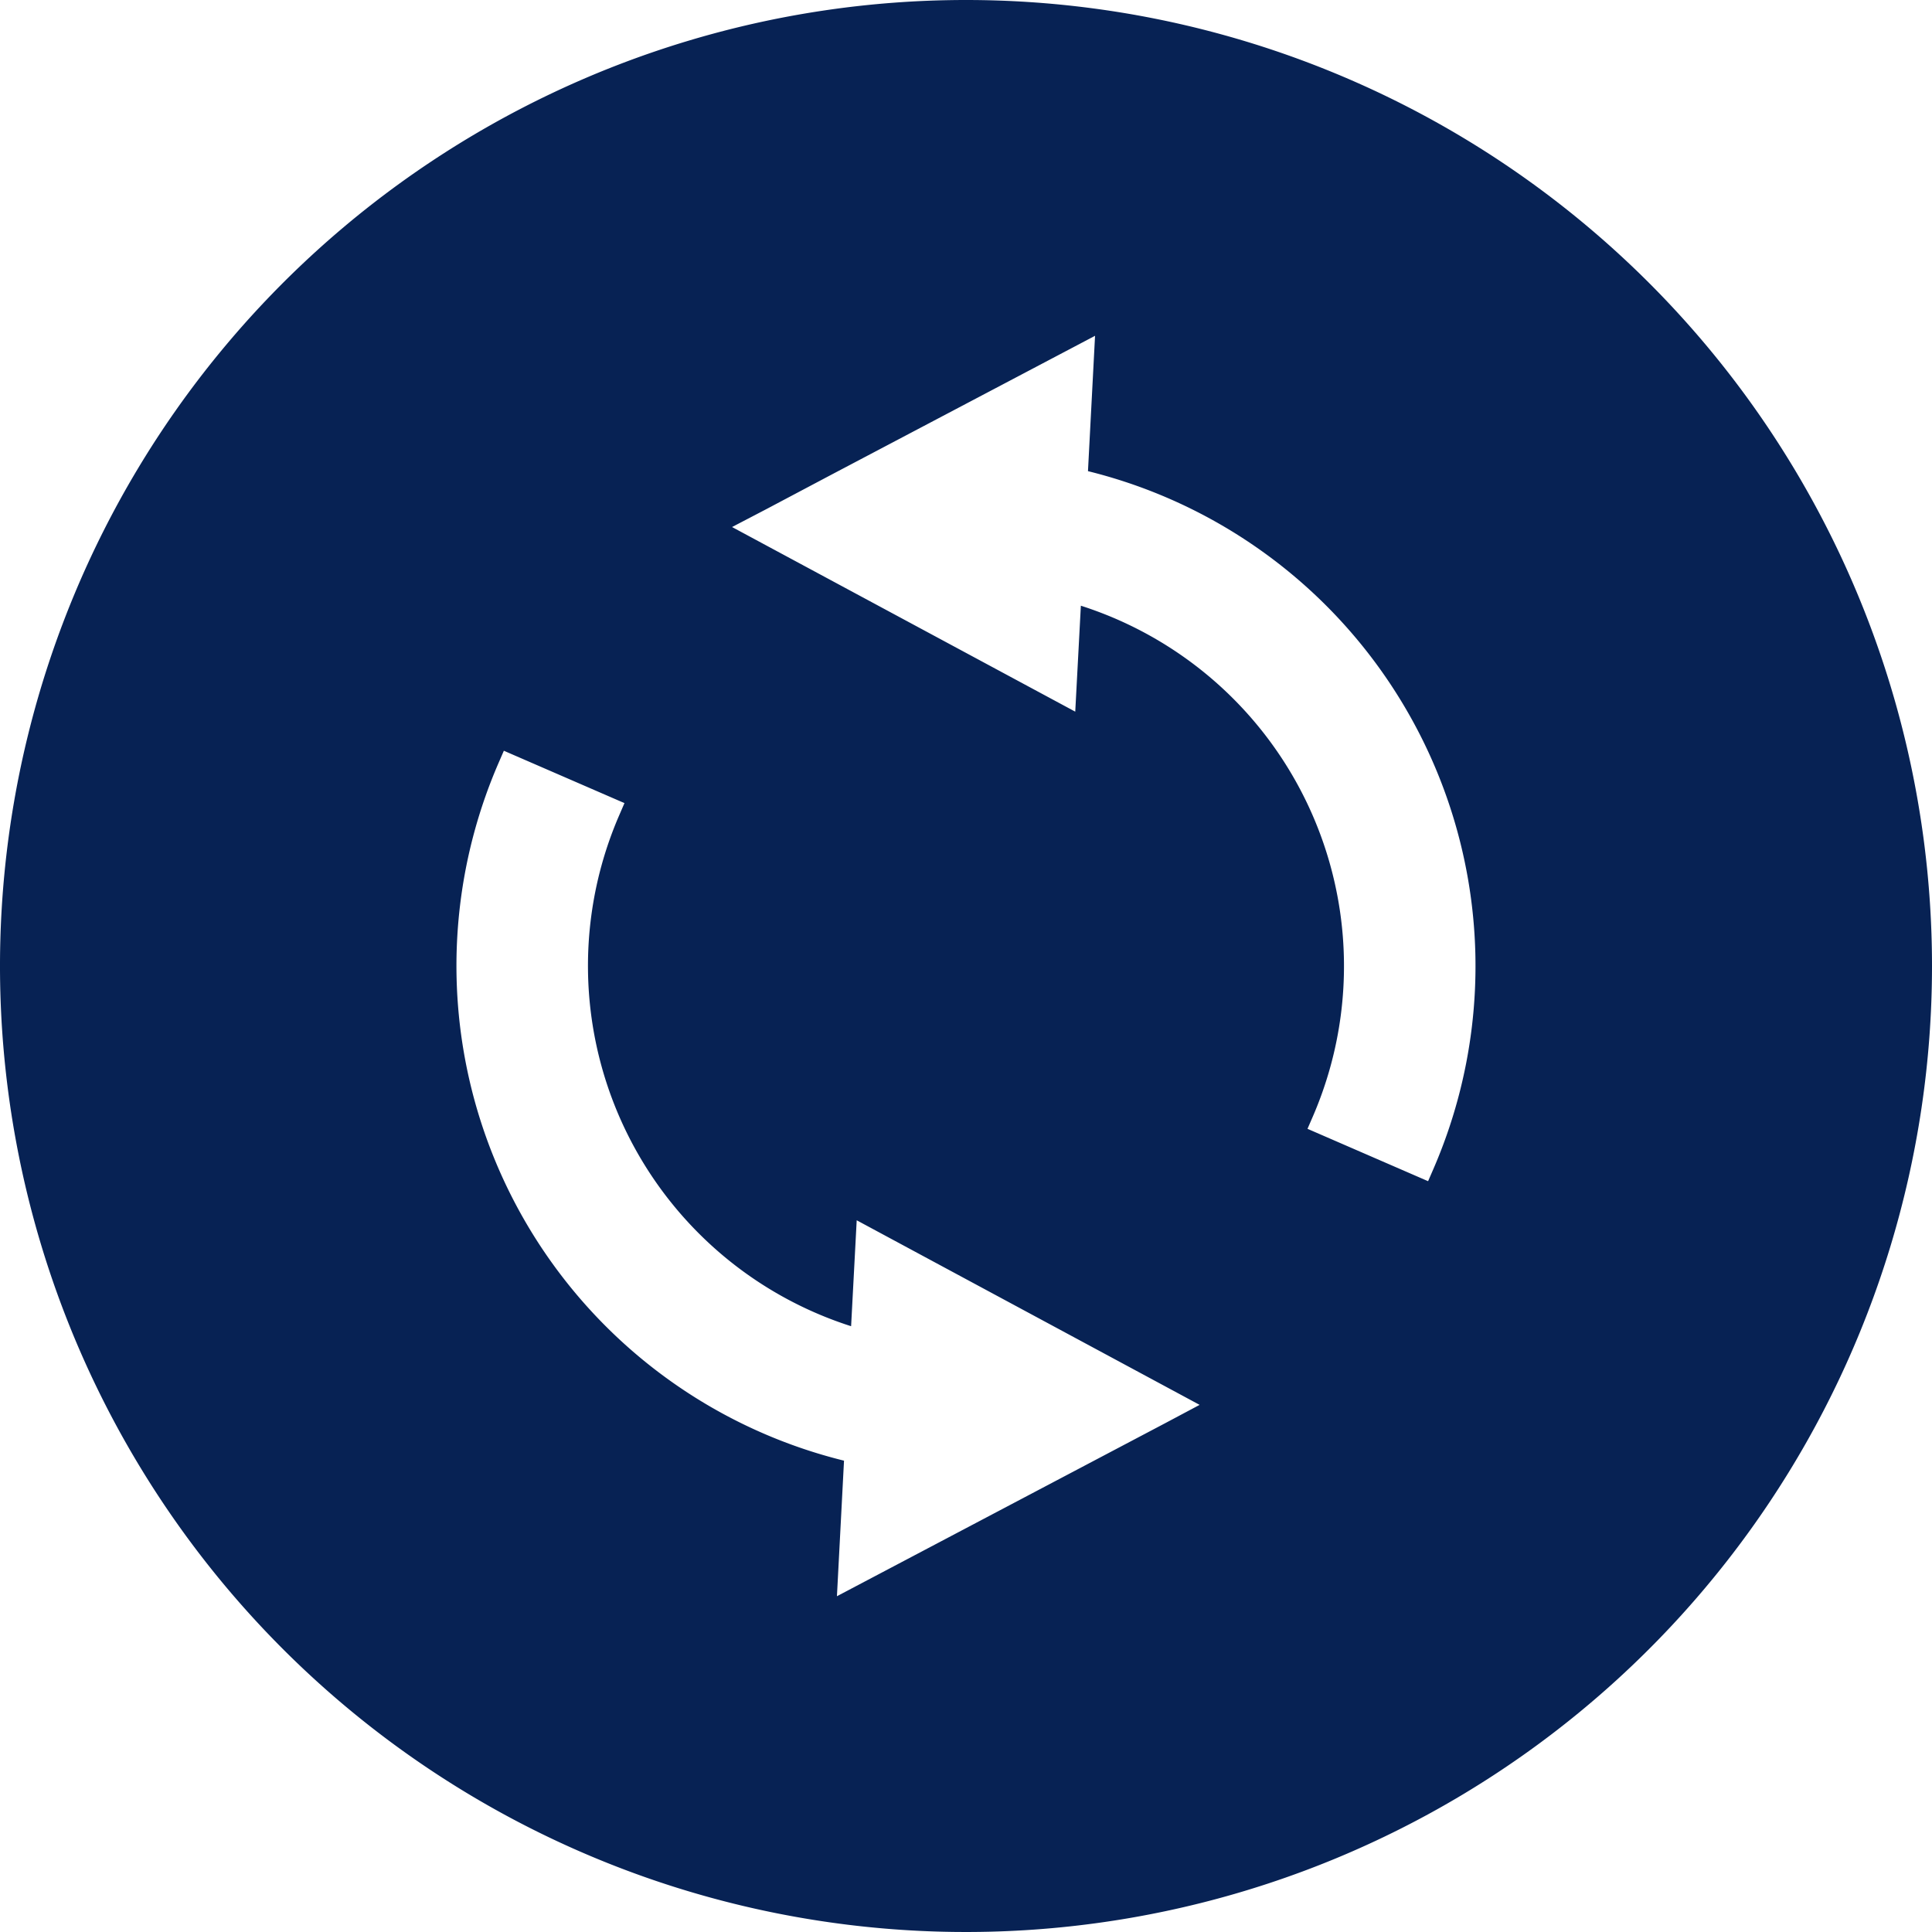 <svg xmlns="http://www.w3.org/2000/svg" xmlns:xlink="http://www.w3.org/1999/xlink" width="128" height="127.998" viewBox="0 0 128 127.998"><defs><clipPath id="a"><rect width="128" height="127.998" fill="#072254"/></clipPath></defs><g clip-path="url(#a)"><path d="M64,0a64,64,0,1,0,64,64A64,64,0,0,0,64,0M77.215,94.28,55.449,105.754l.469-8.981a33.77,33.77,0,0,1-22.894-46.21l.358-.824,7.99,3.469-.356.825A25.068,25.068,0,0,0,56.388,87.865l.371-7.018L79.478,93.076ZM94.973,77.432l-.358.825-7.99-3.47.358-.825A25.072,25.072,0,0,0,71.61,40.13l-.372,7.019L48.5,34.917l2.3-1.2,4.287-2.27,17.463-9.2-.469,8.968A33.778,33.778,0,0,1,94.973,77.432" fill="#072254"/></g></svg>